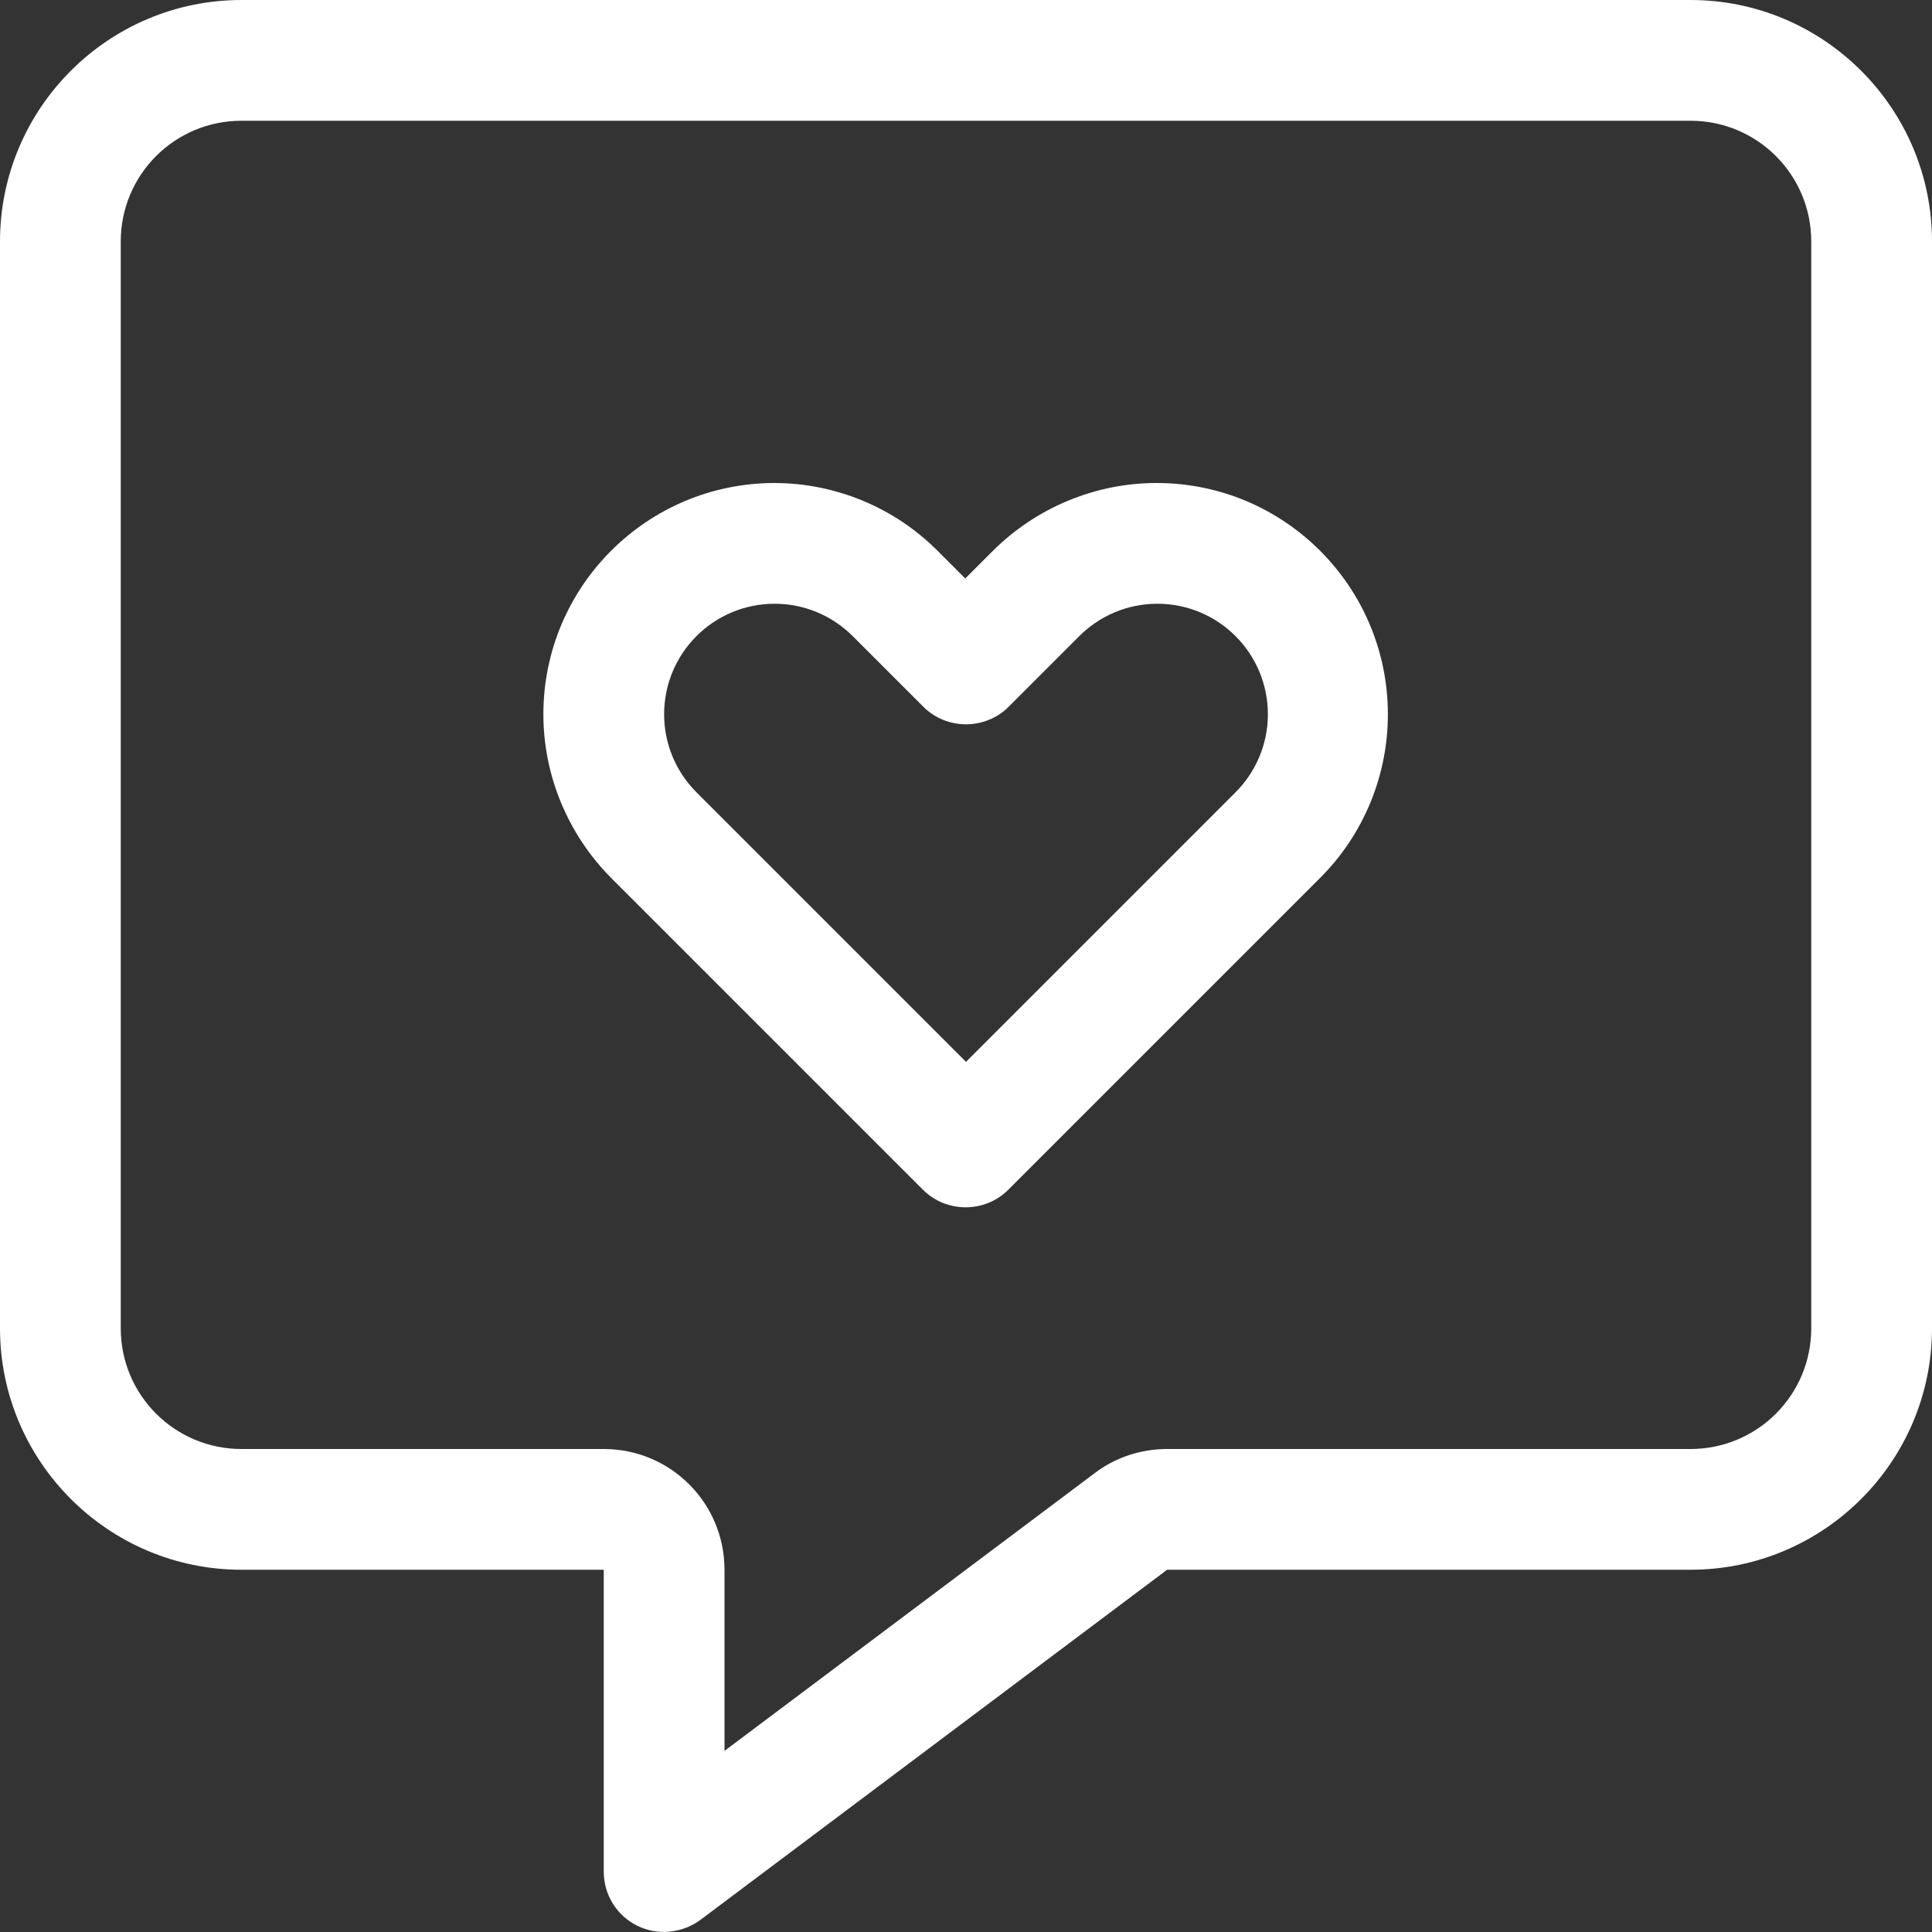 <?xml version="1.0" encoding="utf-8"?>
<!-- Generator: Adobe Illustrator 27.2.0, SVG Export Plug-In . SVG Version: 6.00 Build 0)  -->
<svg version="1.1" id="Laag_1" xmlns="http://www.w3.org/2000/svg" xmlns:xlink="http://www.w3.org/1999/xlink" x="0px" y="0px"
	 viewBox="0 0 512 512" style="enable-background:new 0 0 512 512;" xml:space="preserve">
<rect x="0" y="0" width="512" height="512" fill="#333333" stroke="none"/>
<style type="text/css">
	.st0{fill:#FFFFFF;}
</style>
<path class="st0" d="M192,416c0-17.7-14.3-32-32-32H64c-17.7,0-32-14.3-32-32V64c0-17.7,14.3-32,32-32h384c17.7,0,32,14.3,32,32v288
	c0,17.7-14.3,32-32,32H309.3c-6.9,0-13.7,2.2-19.2,6.4L192,464V416z M64,0C28.7,0,0,28.7,0,64v288c0,35.3,28.7,64,64,64h64h32v32v48
	c0,6.1,3.4,11.6,8.8,14.3c5.4,2.7,11.9,2.1,16.8-1.5L309.3,416H448c35.3,0,64-28.7,64-64V64c0-35.3-28.7-64-64-64H64z M176,189.3
	c0-16.2,13.1-29.3,29.3-29.3c7.8,0,15.2,3.1,20.7,8.6l18.7,18.7c6.2,6.2,16.4,6.2,22.6,0l18.7-18.7c5.5-5.5,12.9-8.6,20.7-8.6
	c16.2,0,29.3,13.1,29.3,29.3c0,7.8-3.1,15.2-8.6,20.7L256,281.4L184.6,210C179.1,204.5,176,197.1,176,189.3z M205.3,128
	c-33.8,0-61.3,27.4-61.3,61.3c0,16.2,6.5,31.8,17.9,43.3l82.7,82.7c6.2,6.2,16.4,6.2,22.6,0l82.7-82.7
	c11.5-11.5,17.9-27.1,17.9-43.3c0-33.8-27.4-61.3-61.3-61.3c-16.2,0-31.8,6.5-43.3,17.9l-7.4,7.4l-7.4-7.4
	c-11.5-11.5-27.1-17.9-43.3-17.9L205.3,128z"/>
</svg>
